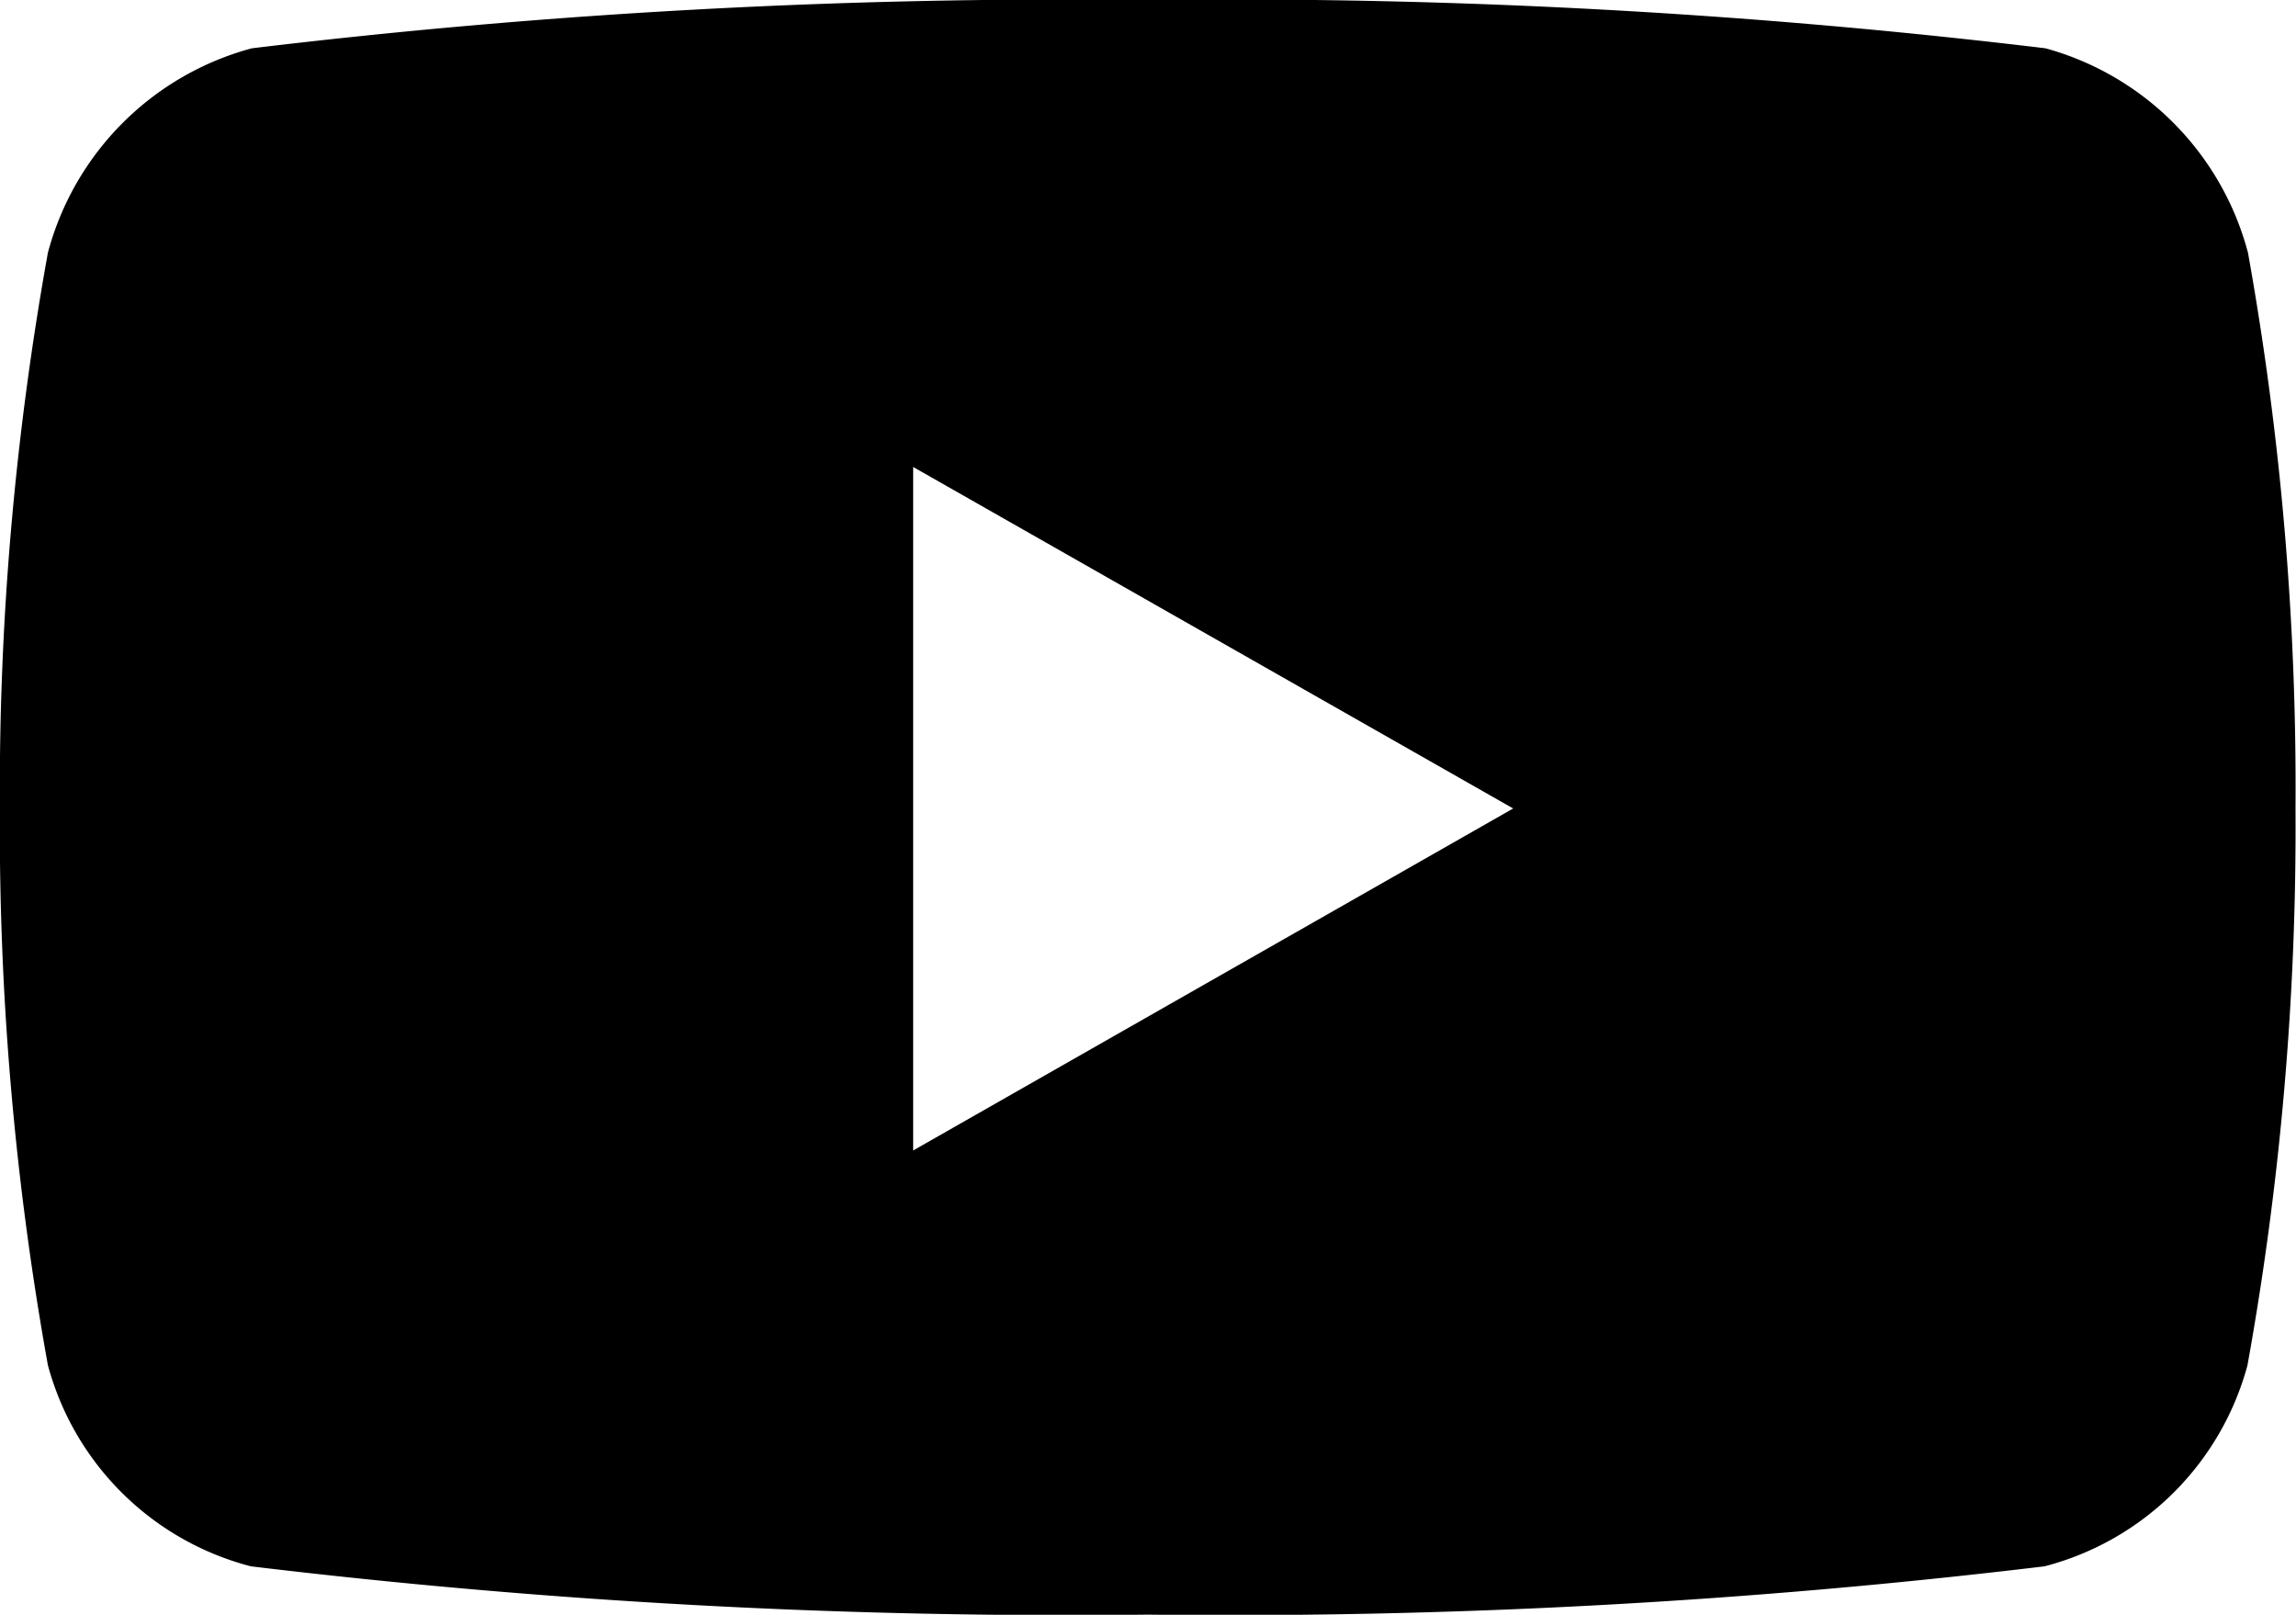 <svg xmlns="http://www.w3.org/2000/svg" width="18.689" height="13.14" viewBox="0 0 18.689 13.14"><path d="M19.348,6.556A2.348,2.348,0,0,0,17.7,4.893a55.494,55.494,0,0,0-7.3-.393,55.494,55.494,0,0,0-7.3.393A2.348,2.348,0,0,0,1.44,6.556a24.634,24.634,0,0,0-.391,4.527,24.634,24.634,0,0,0,.391,4.527,2.313,2.313,0,0,0,1.652,1.636,55.494,55.494,0,0,0,7.3.393,55.494,55.494,0,0,0,7.3-.393,2.313,2.313,0,0,0,1.652-1.636,24.634,24.634,0,0,0,.391-4.527A24.634,24.634,0,0,0,19.348,6.556ZM8.483,13.862V8.3l4.884,2.779L8.483,13.862Z" transform="translate(-1.05 -4.5)"/></svg>